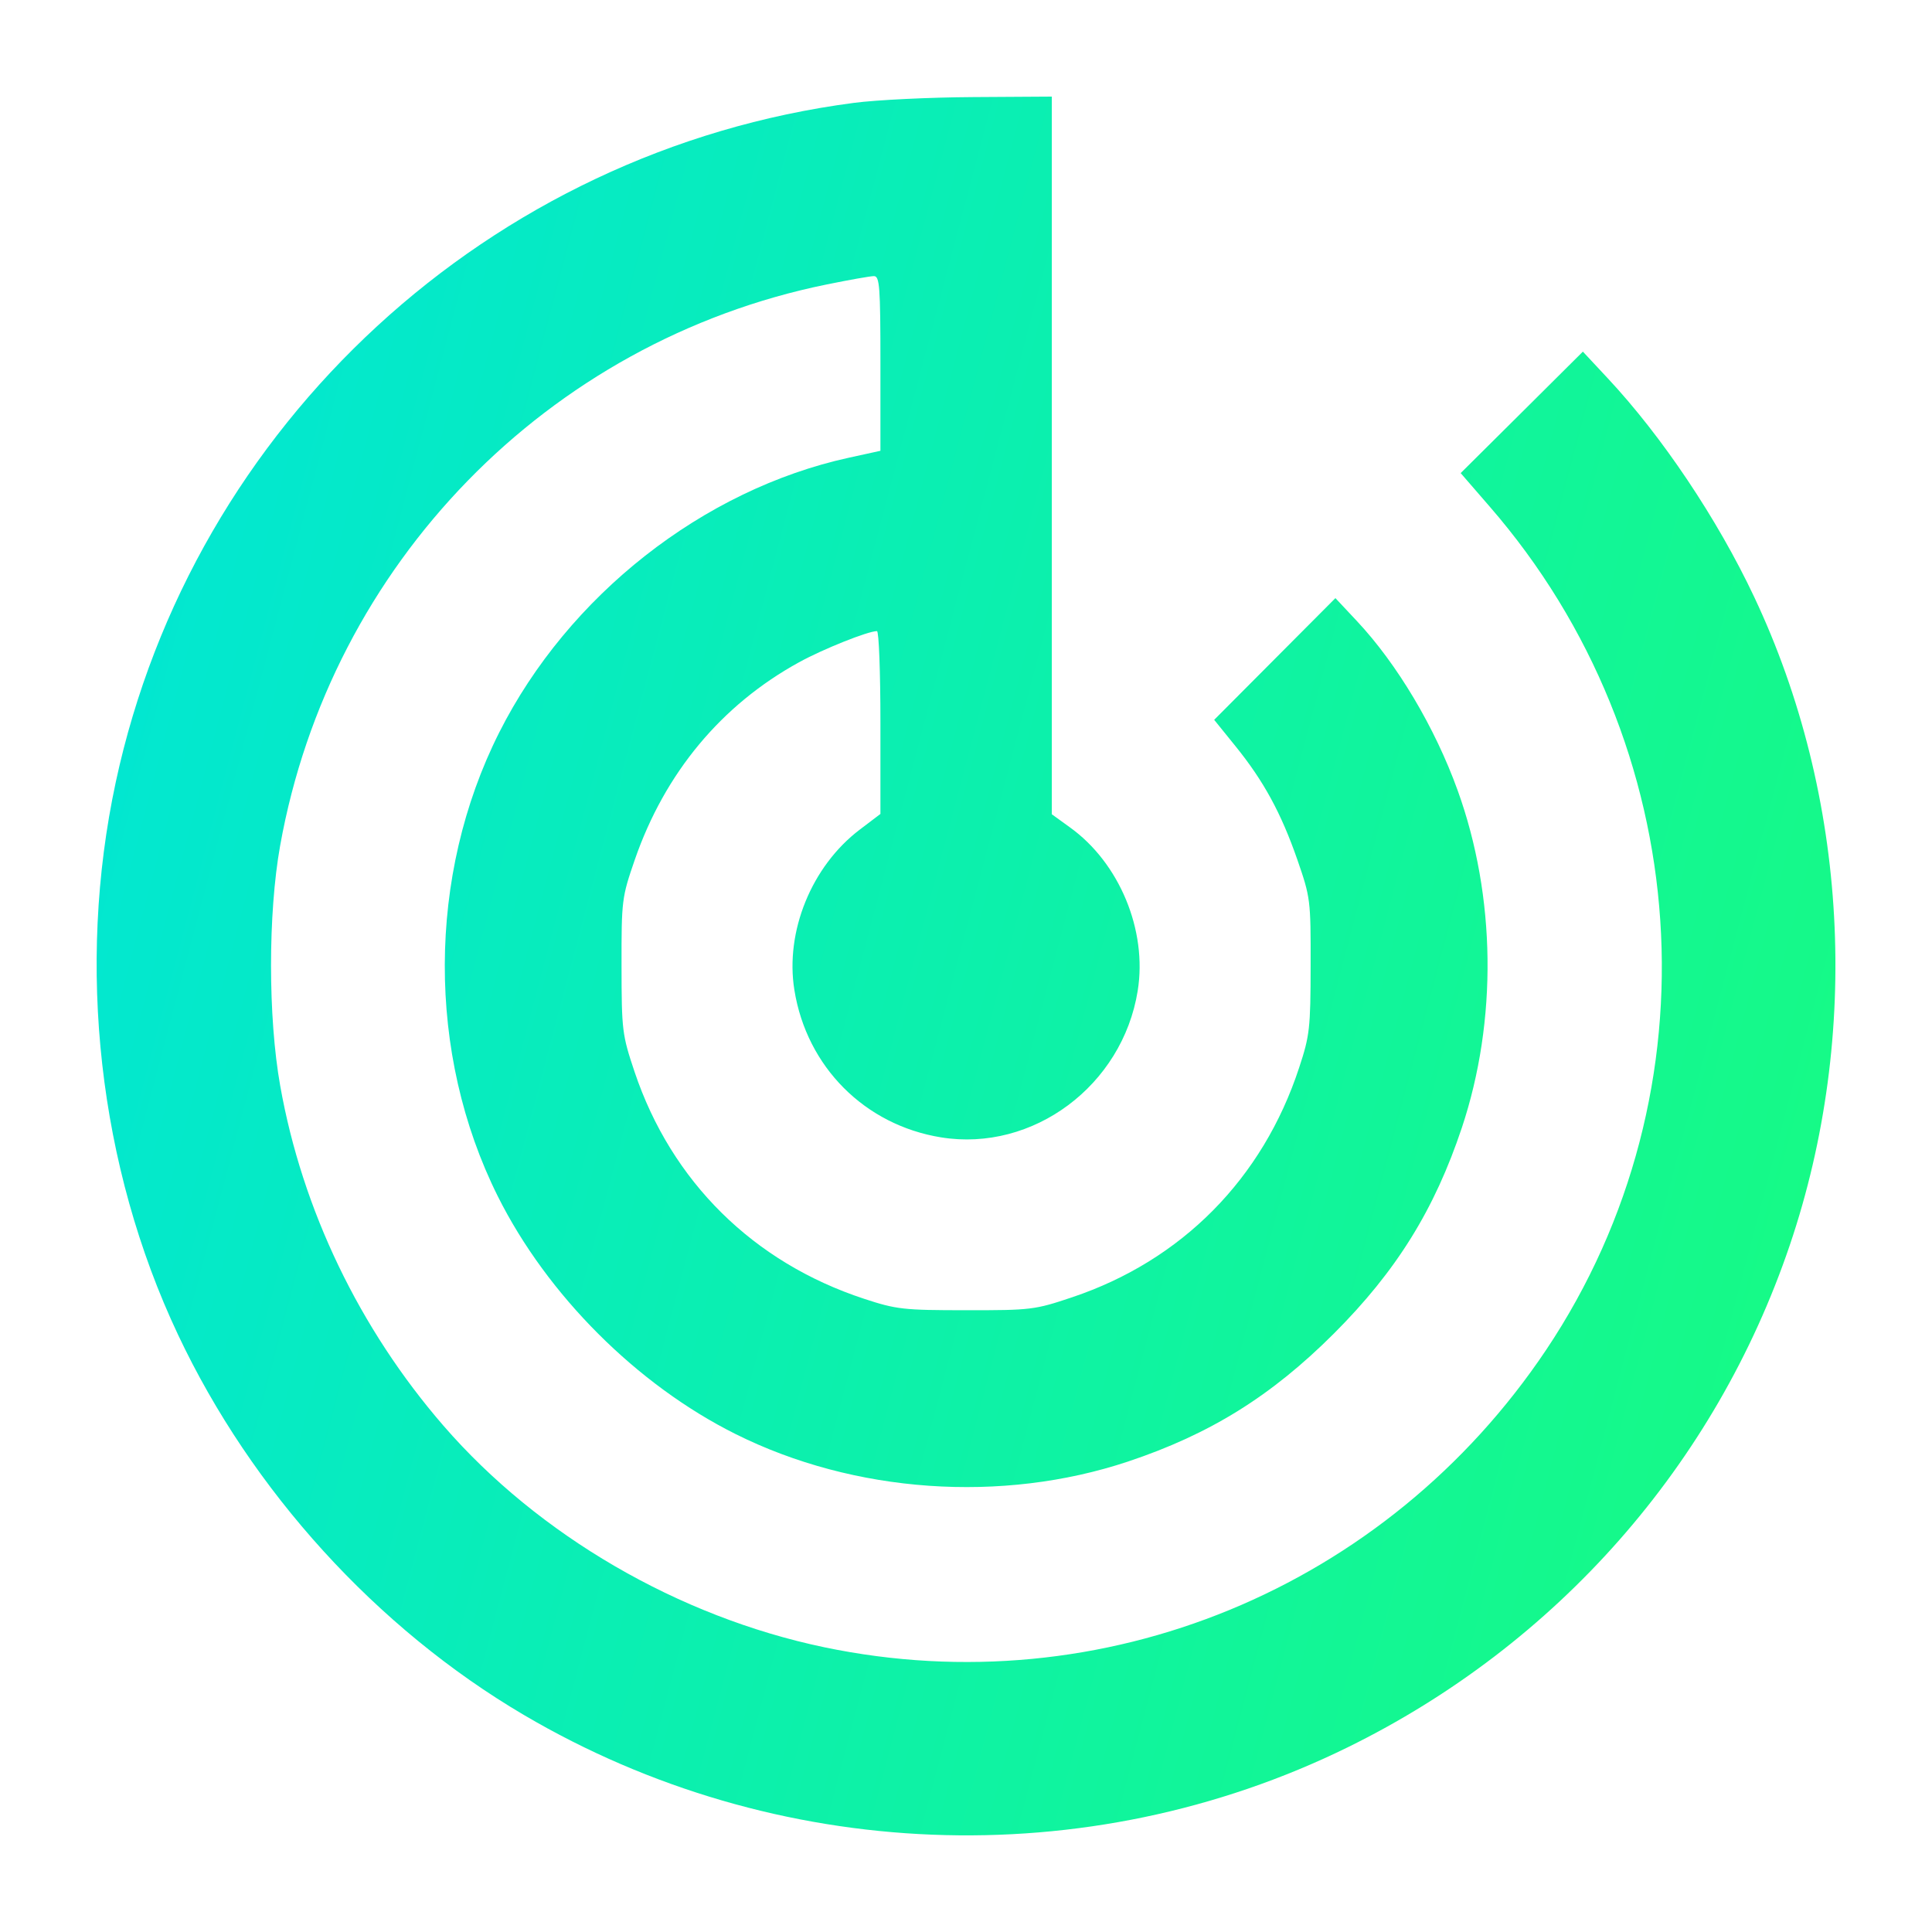 <svg width="24" height="24" viewBox="0 0 24 24" fill="none" xmlns="http://www.w3.org/2000/svg">
<path fill-rule="evenodd" clip-rule="evenodd" d="M10.607 1.278C6.087 1.869 2.393 5.269 1.438 9.716C0.946 12.007 1.225 14.49 2.211 16.579C3.127 18.522 4.678 20.227 6.508 21.304C9.635 23.144 13.502 23.296 16.741 21.706C19.341 20.43 21.31 18.193 22.233 15.469C23.122 12.846 22.96 9.892 21.791 7.415C21.335 6.448 20.647 5.421 19.971 4.698L19.663 4.368L18.904 5.123L18.145 5.877L18.502 6.289C21.07 9.244 21.359 13.554 19.206 16.77C17.221 19.733 13.698 21.185 10.24 20.463C8.428 20.084 6.69 19.073 5.509 17.711C4.465 16.506 3.754 15.028 3.481 13.489C3.329 12.637 3.329 11.349 3.48 10.505C4.106 7.009 6.802 4.24 10.268 3.534C10.547 3.477 10.812 3.43 10.856 3.43C10.927 3.43 10.937 3.557 10.937 4.515V5.6L10.544 5.686C8.732 6.083 7.058 7.399 6.201 9.1C5.306 10.877 5.3 13.09 6.184 14.861C6.797 16.087 7.911 17.202 9.137 17.814C10.61 18.55 12.444 18.678 14.012 18.156C15.031 17.816 15.792 17.343 16.57 16.566C17.347 15.789 17.82 15.027 18.16 14.008C18.603 12.677 18.584 11.137 18.107 9.817C17.825 9.036 17.356 8.248 16.855 7.714L16.589 7.43L15.836 8.186L15.083 8.942L15.345 9.266C15.697 9.7 15.915 10.101 16.116 10.679C16.279 11.149 16.283 11.181 16.281 11.997C16.28 12.774 16.27 12.864 16.138 13.264C15.686 14.642 14.681 15.658 13.319 16.115C12.855 16.271 12.808 16.277 12.001 16.276C11.223 16.276 11.135 16.266 10.734 16.134C9.357 15.682 8.341 14.677 7.883 13.315C7.728 12.852 7.722 12.802 7.721 11.997C7.72 11.182 7.724 11.149 7.886 10.679C8.259 9.602 8.961 8.757 9.926 8.227C10.224 8.063 10.782 7.84 10.894 7.84C10.918 7.84 10.937 8.351 10.937 8.976V10.111L10.68 10.306C10.082 10.76 9.751 11.572 9.868 12.298C10.021 13.252 10.742 13.976 11.691 14.129C12.833 14.313 13.944 13.485 14.133 12.308C14.254 11.557 13.906 10.719 13.29 10.277L13.066 10.115V5.658V1.2L12.09 1.206C11.553 1.209 10.886 1.241 10.607 1.278Z" fill="url(#paint0_linear_1622_3743)"/>
<defs>
<linearGradient id="paint0_linear_1622_3743" x1="2.16" y1="1.2" x2="26.788" y2="7.709" gradientUnits="userSpaceOnUse">
<stop stop-color="#01E6D5"/>
<stop offset="1" stop-color="#18FC7F"/>
</linearGradient>
</defs>
</svg>
